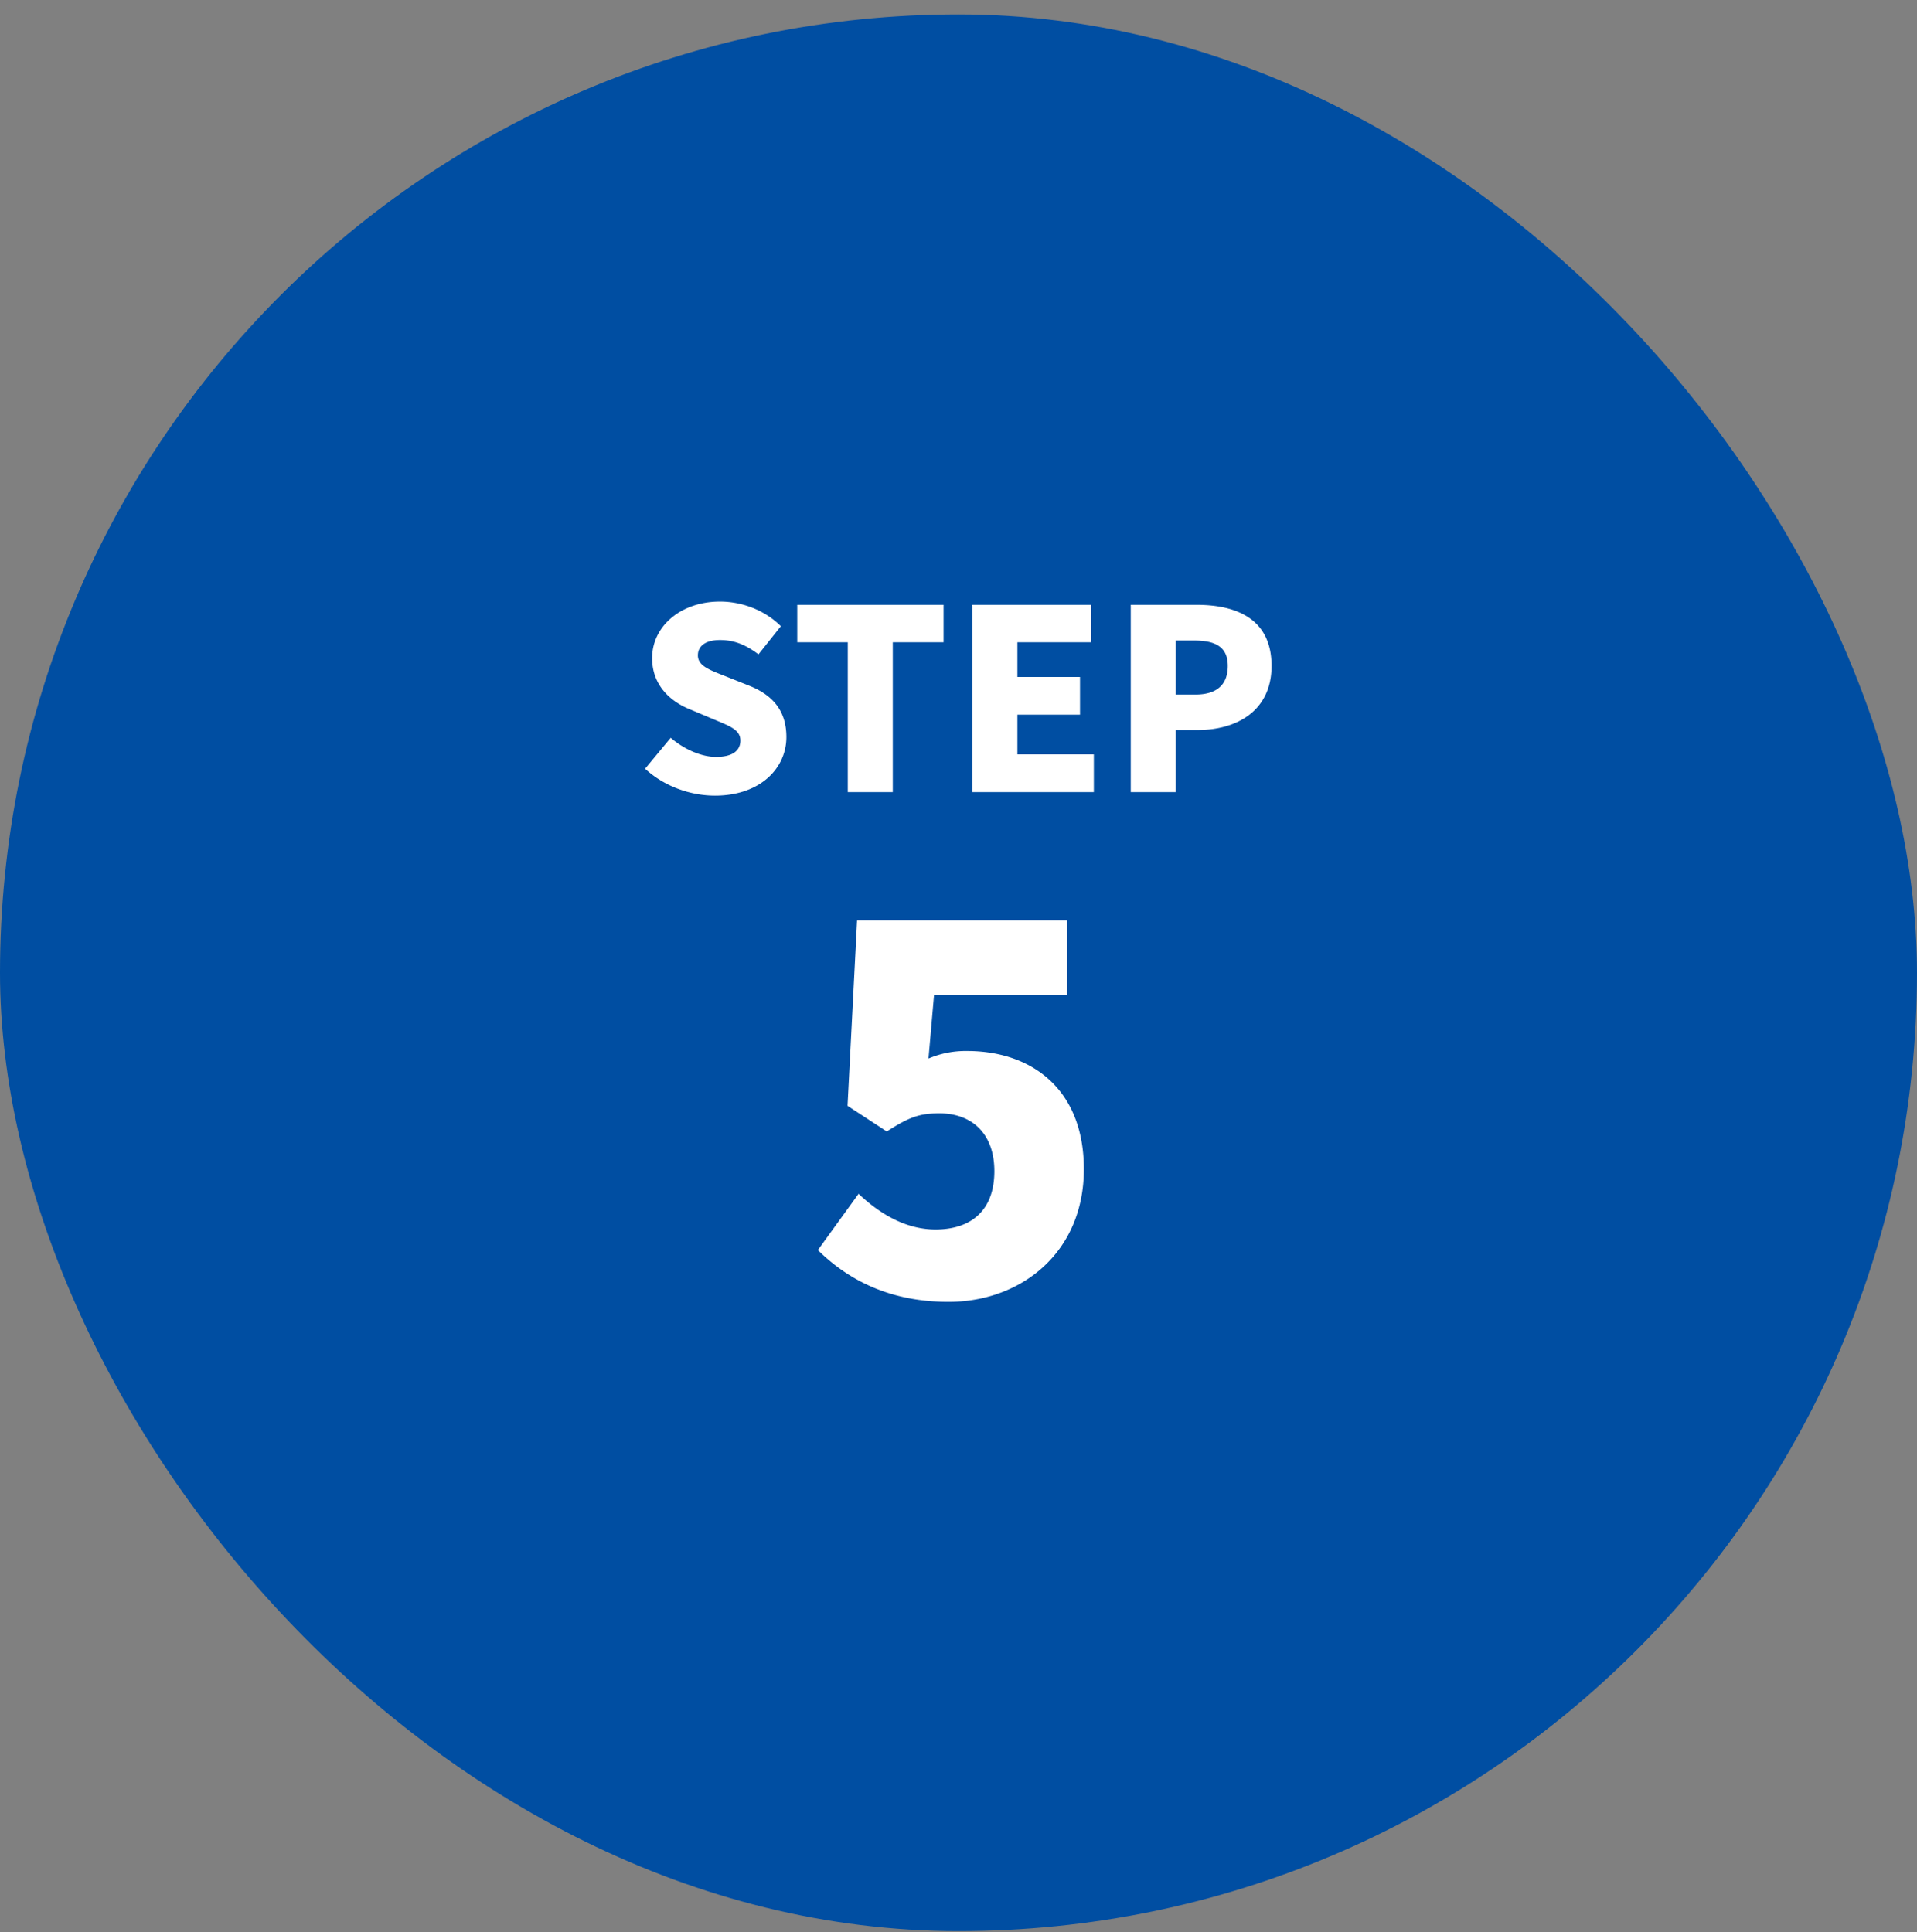 <svg width="122" height="123" viewBox="0 0 122 123" fill="none" xmlns="http://www.w3.org/2000/svg"><rect x="0" y="0" width="122" height="123" fill="#808080" stroke="none"/><rect y=".919" width="122" height="122" rx="61" fill="#004EA2"/><path d="M71.962 50.419v-11.92h4.192c2.608 0 4.768.944 4.768 3.888 0 2.832-2.176 4.08-4.704 4.08h-1.392v3.952h-2.864zm2.864-6.208h1.248c1.392 0 2.064-.656 2.064-1.824 0-1.2-.768-1.616-2.144-1.616h-1.168v3.44zm-12.942 6.208v-11.92h7.552v2.384h-4.688v2.208h3.984v2.4h-3.984v2.528h4.864v2.4h-7.728zm-7.931 0v-9.536h-3.216v-2.384h9.312v2.384h-3.232v9.536h-2.864zm-8.451.224c-1.552 0-3.216-.576-4.448-1.712l1.632-1.968c.832.72 1.936 1.216 2.88 1.216 1.056 0 1.552-.4 1.552-1.04 0-.688-.656-.912-1.68-1.344l-1.52-.64c-1.248-.496-2.416-1.536-2.416-3.264 0-2 1.792-3.6 4.32-3.6 1.376 0 2.832.528 3.872 1.568l-1.424 1.792c-.784-.592-1.52-.912-2.448-.912-.88 0-1.408.352-1.408.976 0 .672.736.928 1.792 1.344l1.488.592c1.472.592 2.352 1.584 2.352 3.264 0 1.984-1.664 3.728-4.544 3.728zM60.37 82.867c-3.808 0-6.432-1.44-8.32-3.296l2.592-3.584c1.344 1.28 3.008 2.272 4.896 2.272 2.304 0 3.744-1.248 3.744-3.712 0-2.4-1.44-3.68-3.488-3.68-1.312 0-1.952.256-3.36 1.152l-2.496-1.632.608-11.808h13.376v4.768h-8.48l-.352 4.032a6.04 6.04 0 012.464-.48c4.032 0 7.424 2.368 7.424 7.52 0 5.344-4.032 8.448-8.608 8.448z" fill="#fff"/></svg>